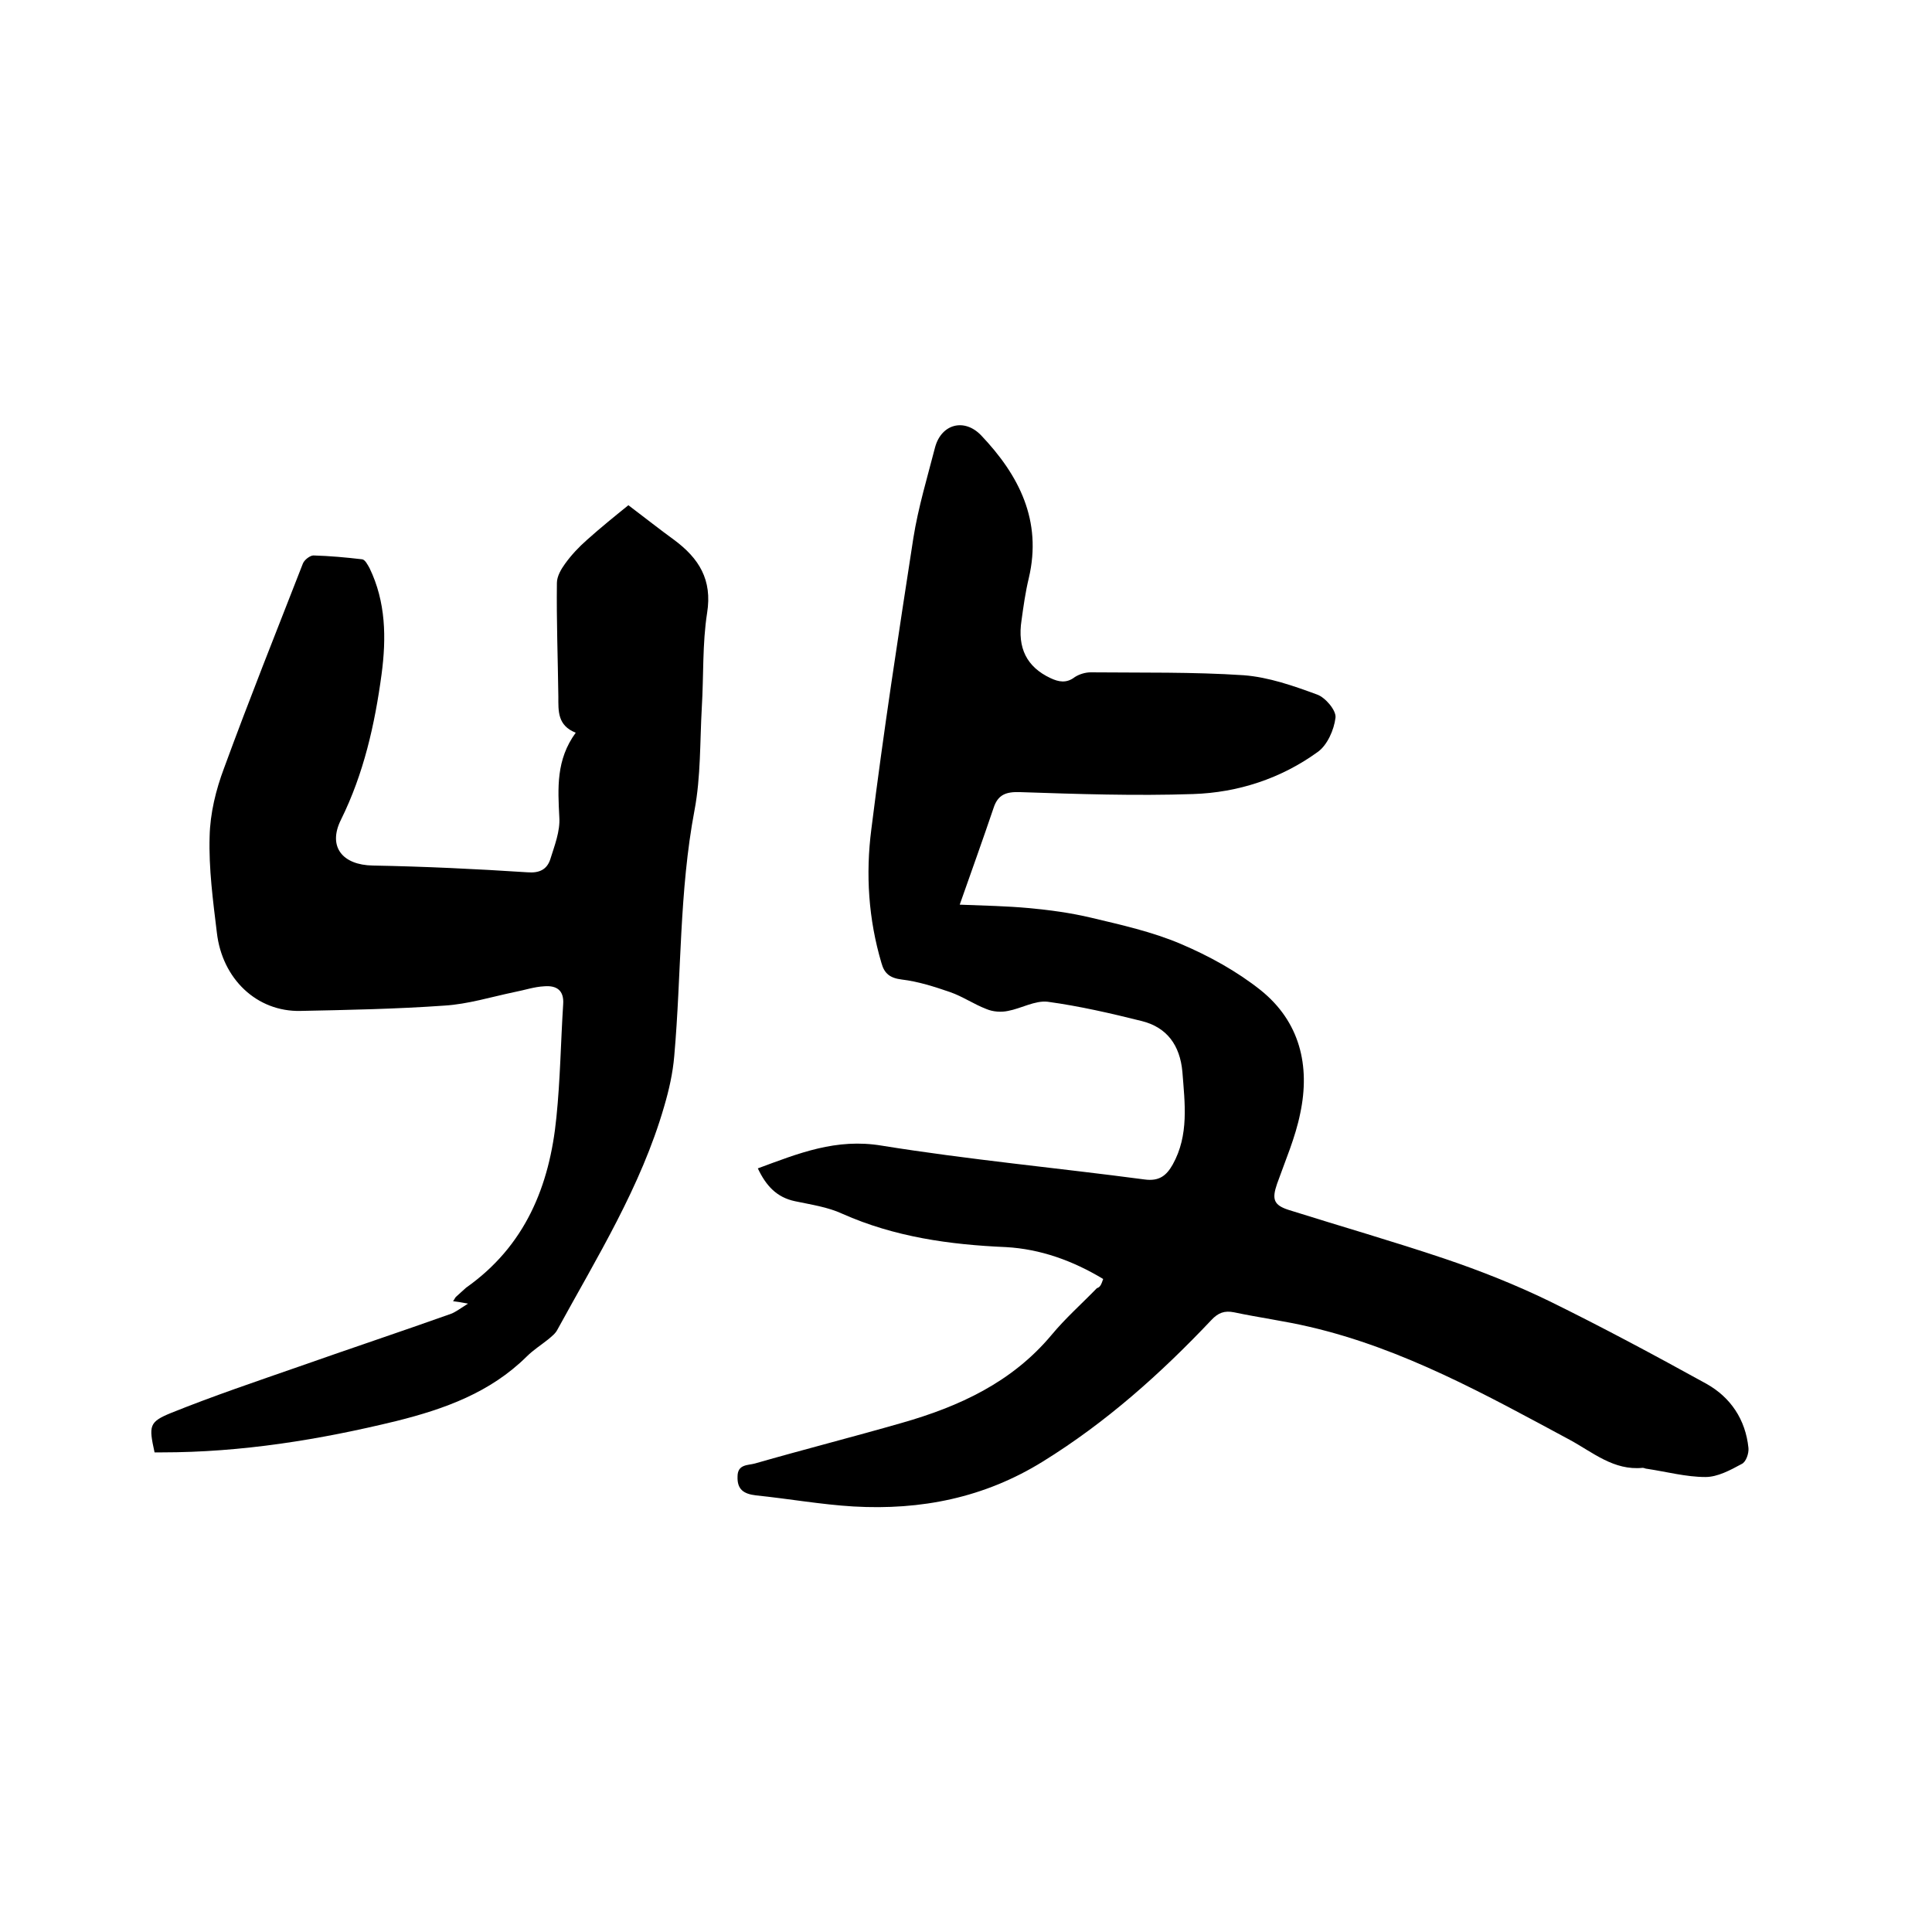 <svg enable-background="new 0 0 400 400" viewBox="0 0 400 400" xmlns="http://www.w3.org/2000/svg"><path d="m228.4 264.8c-6.3-3.8-13-6.2-20.1-6.6-11.7-.5-23.1-2.1-33.9-6.9-3-1.4-6.5-1.9-9.8-2.6-3.8-.8-6-3.2-7.7-6.8 8.4-3.1 16.2-6.3 25.7-4.7 18 2.9 36.3 4.6 54.4 7 3 .4 4.5-.8 5.8-3.1 3.4-6.1 2.5-12.7 2-19.2-.5-5.5-3.2-9.2-8.4-10.5-6.4-1.6-12.9-3.1-19.5-4-2.6-.3-5.5 1.4-8.2 1.9-1.4.3-3.1.2-4.5-.4-2.6-1-4.9-2.6-7.5-3.5-3.2-1.1-6.6-2.2-10-2.6-2.4-.3-3.6-1.2-4.2-3.4-2.7-9.1-3.3-18.4-2.1-27.7 2.5-20.1 5.6-40.2 8.7-60.3 1-6.3 2.9-12.6 4.5-18.8 1.3-4.8 6-6.1 9.5-2.5 7.9 8.3 12.7 17.7 9.9 29.6-.7 2.9-1.1 5.8-1.5 8.7-.9 5.8 1.1 9.7 6 12 1.7.8 3.3 1.1 5-.2.9-.6 2.2-1 3.3-1 10.6.1 21.2-.1 31.7.6 5.2.4 10.3 2.2 15.2 4 1.7.6 4 3.3 3.8 4.8-.3 2.5-1.7 5.7-3.7 7.1-7.6 5.5-16.5 8.4-25.8 8.7-11.9.4-23.9 0-35.8-.4-2.9-.1-4.6.5-5.5 3.3-2.2 6.5-4.5 12.9-7 20 5.3.2 9.8.3 14.2.7s8.8 1 13 2c6.3 1.5 12.6 2.9 18.5 5.4s11.7 5.7 16.6 9.6c8.1 6.5 10.3 15.6 8.2 25.5-1 5-3.1 9.8-4.8 14.6-1.1 3.2-.7 4.4 2.4 5.4 10.8 3.4 21.6 6.5 32.3 10.1 7.4 2.5 14.7 5.4 21.7 8.8 11 5.4 21.8 11.2 32.5 17.1 5 2.8 8.1 7.4 8.7 13.3.1 1.1-.5 2.9-1.4 3.3-2.4 1.3-5 2.7-7.5 2.7-4 0-8.1-1.1-12.1-1.7-.3 0-.6-.2-.9-.2-6 .6-10.3-3.2-15.1-5.8-17.3-9.3-34.5-18.9-53.9-23.4-5.1-1.2-10.4-1.9-15.6-3-2-.4-3.3.1-4.7 1.6-10.5 11.1-21.8 21.2-34.9 29.3-12.1 7.5-25.2 10.1-39.2 9.3-6.7-.4-13.4-1.6-20.2-2.3-2.5-.3-3.9-1.2-3.8-3.9 0-2.6 2.2-2.3 3.6-2.7 10.1-2.9 20.3-5.5 30.4-8.4 11.9-3.4 22.8-8.4 31-18.2 2.9-3.5 6.3-6.5 9.4-9.7.8-.2 1-1.1 1.3-1.9z"/><path d="m119.2 151.7c-3.8-1.5-3.6-4.5-3.6-7.5-.1-7.8-.4-15.7-.3-23.5 0-1.4.9-2.9 1.7-4 1.3-1.8 2.8-3.4 4.5-4.9 2.9-2.6 6-5.1 8.6-7.2 3.7 2.8 6.6 5.1 9.5 7.2 5.1 3.8 7.9 8.2 6.8 15.1-1 6.4-.7 13-1.1 19.6-.4 7.1-.2 14.3-1.5 21.2-3.2 16.9-2.7 33.9-4.2 50.9-.3 3.6-1.1 7.1-2.1 10.5-4.8 16.6-13.9 31.2-22.1 46.2-.4.8-1.2 1.4-1.9 2-1.5 1.2-3.1 2.2-4.5 3.6-7.5 7.4-16.9 10.8-26.9 13.3-16 3.9-32.1 6.5-48.6 6.5-.5 0-1 0-1.5 0-1.2-5.5-1.2-6.3 3.5-8.2 8.7-3.5 17.6-6.5 26.5-9.6 10.5-3.7 21-7.2 31.4-10.9 1-.4 1.9-1.1 3.5-2.1-1.5-.3-2.3-.4-3.1-.5.3-.4.4-.7.6-.9.7-.6 1.4-1.3 2.1-1.9 12.2-8.6 17.3-21 18.7-35.3.8-7.8.9-15.6 1.4-23.4.2-2.9-1.4-3.9-3.9-3.7-2.1.1-4.1.8-6.2 1.2-4.8 1-9.6 2.5-14.5 2.8-9.9.7-19.9.9-29.8 1.1-9 .2-16.2-6.6-17.3-16.2-.8-6.6-1.7-13.3-1.5-19.9.1-4.8 1.3-9.7 3-14.2 5.2-14.2 10.8-28.2 16.3-42.3.3-.8 1.5-1.7 2.2-1.7 3.4.1 6.7.4 10.1.8.6.1 1.1 1.1 1.5 1.8 3.4 7 3.5 14.5 2.5 22-1.4 10.4-3.7 20.6-8.4 30.1-2.8 5.6.3 9.4 6.6 9.5 10.7.2 21.3.7 32 1.4 2.5.2 4-.6 4.7-2.6.9-2.9 2.1-5.9 1.9-8.8-.3-6-.7-11.9 3.4-17.5z"/></svg>